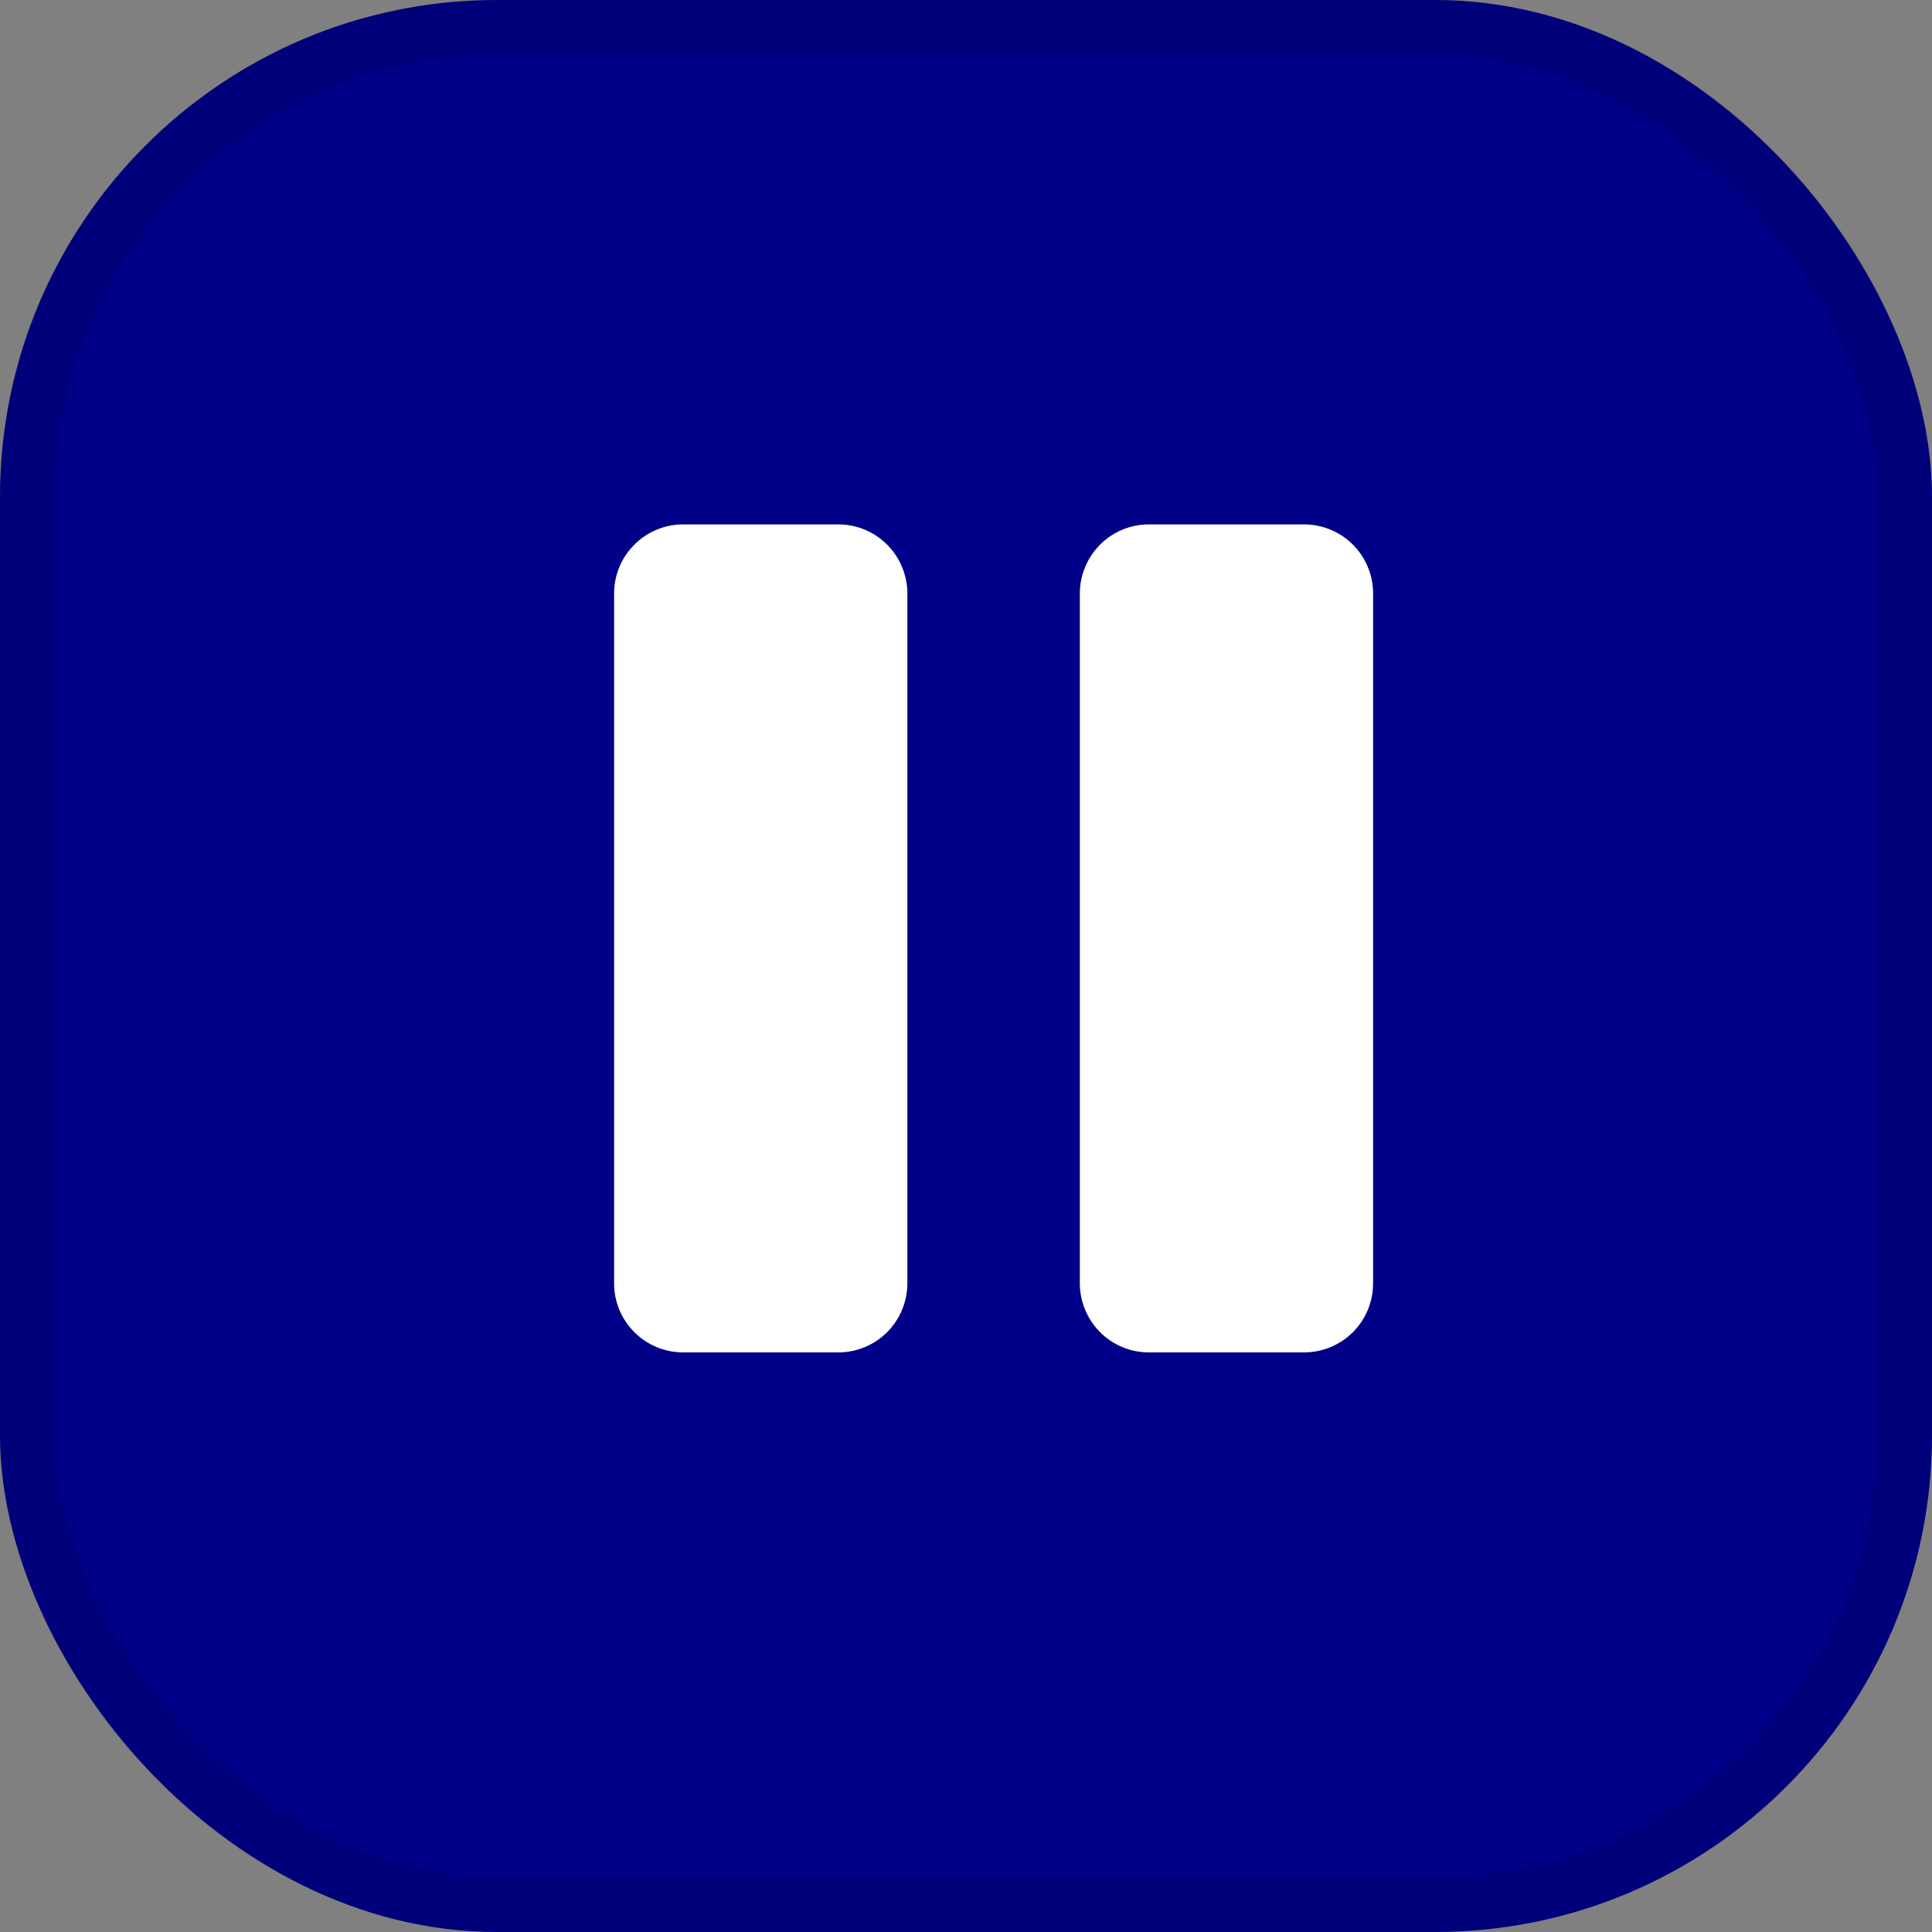 <svg xmlns="http://www.w3.org/2000/svg" width="35" height="35" viewBox="0 0 35 35" fill="none"><rect x="0" y="0" width="35" height="35" fill="#808080" stroke="none"/><rect width="35" height="35" rx="9" fill="#000088"></rect><rect x="0.5" y="0.5" width="34" height="34" rx="8.5" stroke="black" stroke-opacity="0.1"></rect><path d="M24.875 10.75V23.25C24.875 23.581 24.743 23.899 24.509 24.134C24.274 24.368 23.956 24.5 23.625 24.5H20.812C20.481 24.5 20.163 24.368 19.929 24.134C19.695 23.899 19.563 23.581 19.562 23.25V10.75C19.563 10.419 19.695 10.101 19.929 9.867C20.163 9.632 20.481 9.5 20.812 9.5H23.625C23.956 9.5 24.274 9.632 24.509 9.867C24.743 10.101 24.875 10.419 24.875 10.75ZM15.188 9.5H12.375C12.044 9.5 11.726 9.632 11.492 9.867C11.257 10.101 11.125 10.419 11.125 10.75V23.25C11.125 23.581 11.257 23.899 11.492 24.134C11.726 24.368 12.044 24.5 12.375 24.5H15.188C15.519 24.5 15.837 24.368 16.071 24.134C16.305 23.899 16.437 23.581 16.438 23.25V10.75C16.437 10.419 16.305 10.101 16.071 9.867C15.837 9.632 15.519 9.5 15.188 9.5Z" fill="white"></path></svg>